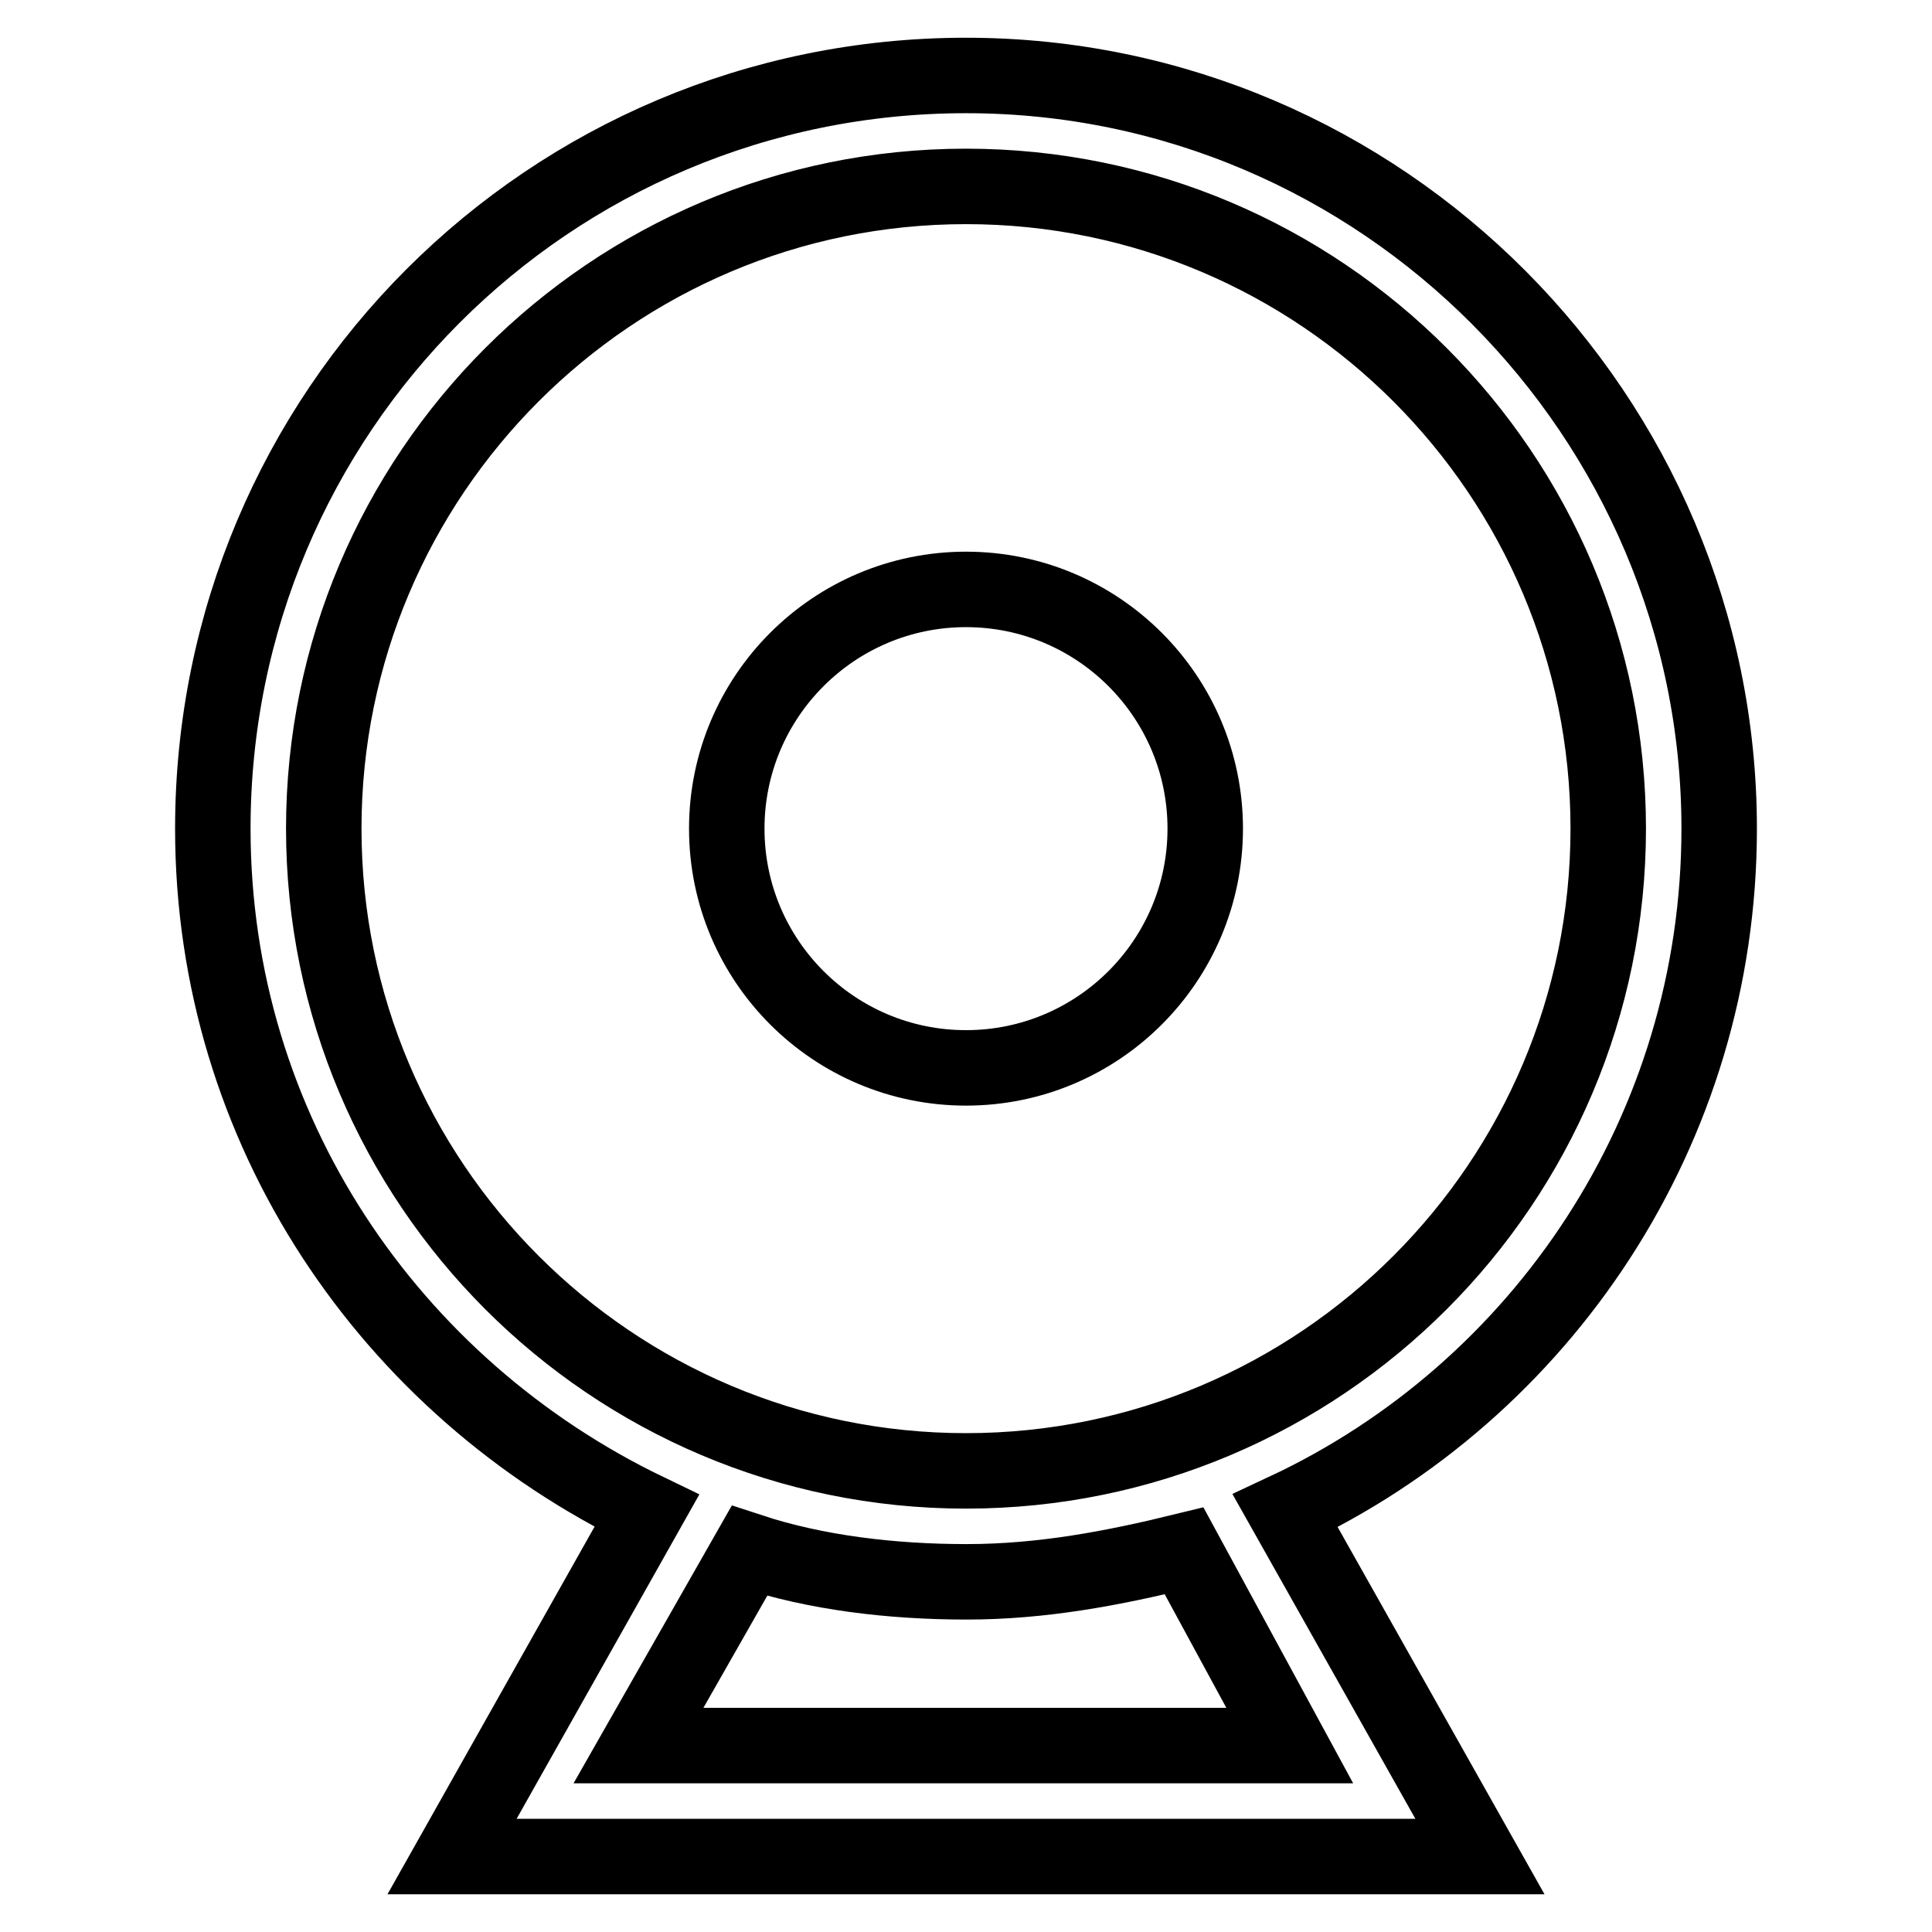 <?xml version="1.0" encoding="utf-8"?>
<!-- Svg Vector Icons : http://www.onlinewebfonts.com/icon -->
<!DOCTYPE svg PUBLIC "-//W3C//DTD SVG 1.1//EN" "http://www.w3.org/Graphics/SVG/1.1/DTD/svg11.dtd">
<svg version="1.1" xmlns="http://www.w3.org/2000/svg" xmlns:xlink="http://www.w3.org/1999/xlink" x="0px" y="0px" viewBox="0 0 256 256" enable-background="new 0 0 256 256" xml:space="preserve">
<g> <path stroke-width="10" fill-opacity="0" stroke="#000000"  d="M128,10c-55.2,0-99.8,44.6-99.8,99.8c0,39.9,23.5,74,57.5,90.4L59.9,246h136.2l-25.8-45.8 c34-15.9,57.5-50.5,57.5-90.4C227.8,55.2,183.2,10,128,10z M170.9,231.3H84.6l14.7-25.8c8.8,2.9,18.8,4.1,28.8,4.1 c10,0,19.4-1.8,28.8-4.1L170.9,231.3L170.9,231.3z M128,194.9c-47,0-85.1-38.2-85.1-85.1S81,24.7,128,24.7 c47,0,85.1,38.2,85.1,85.1S175,194.9,128,194.9z"/> <path stroke-width="10" fill-opacity="0" stroke="#000000"  d="M96.3,109.8c0,17.5,14.2,31.7,31.7,31.7c17.5,0,31.7-14.2,31.7-31.7c0-17.5-14.2-31.7-31.7-31.7 C110.5,78.1,96.3,92.3,96.3,109.8C96.3,109.8,96.3,109.8,96.3,109.8z"/></g>
</svg>